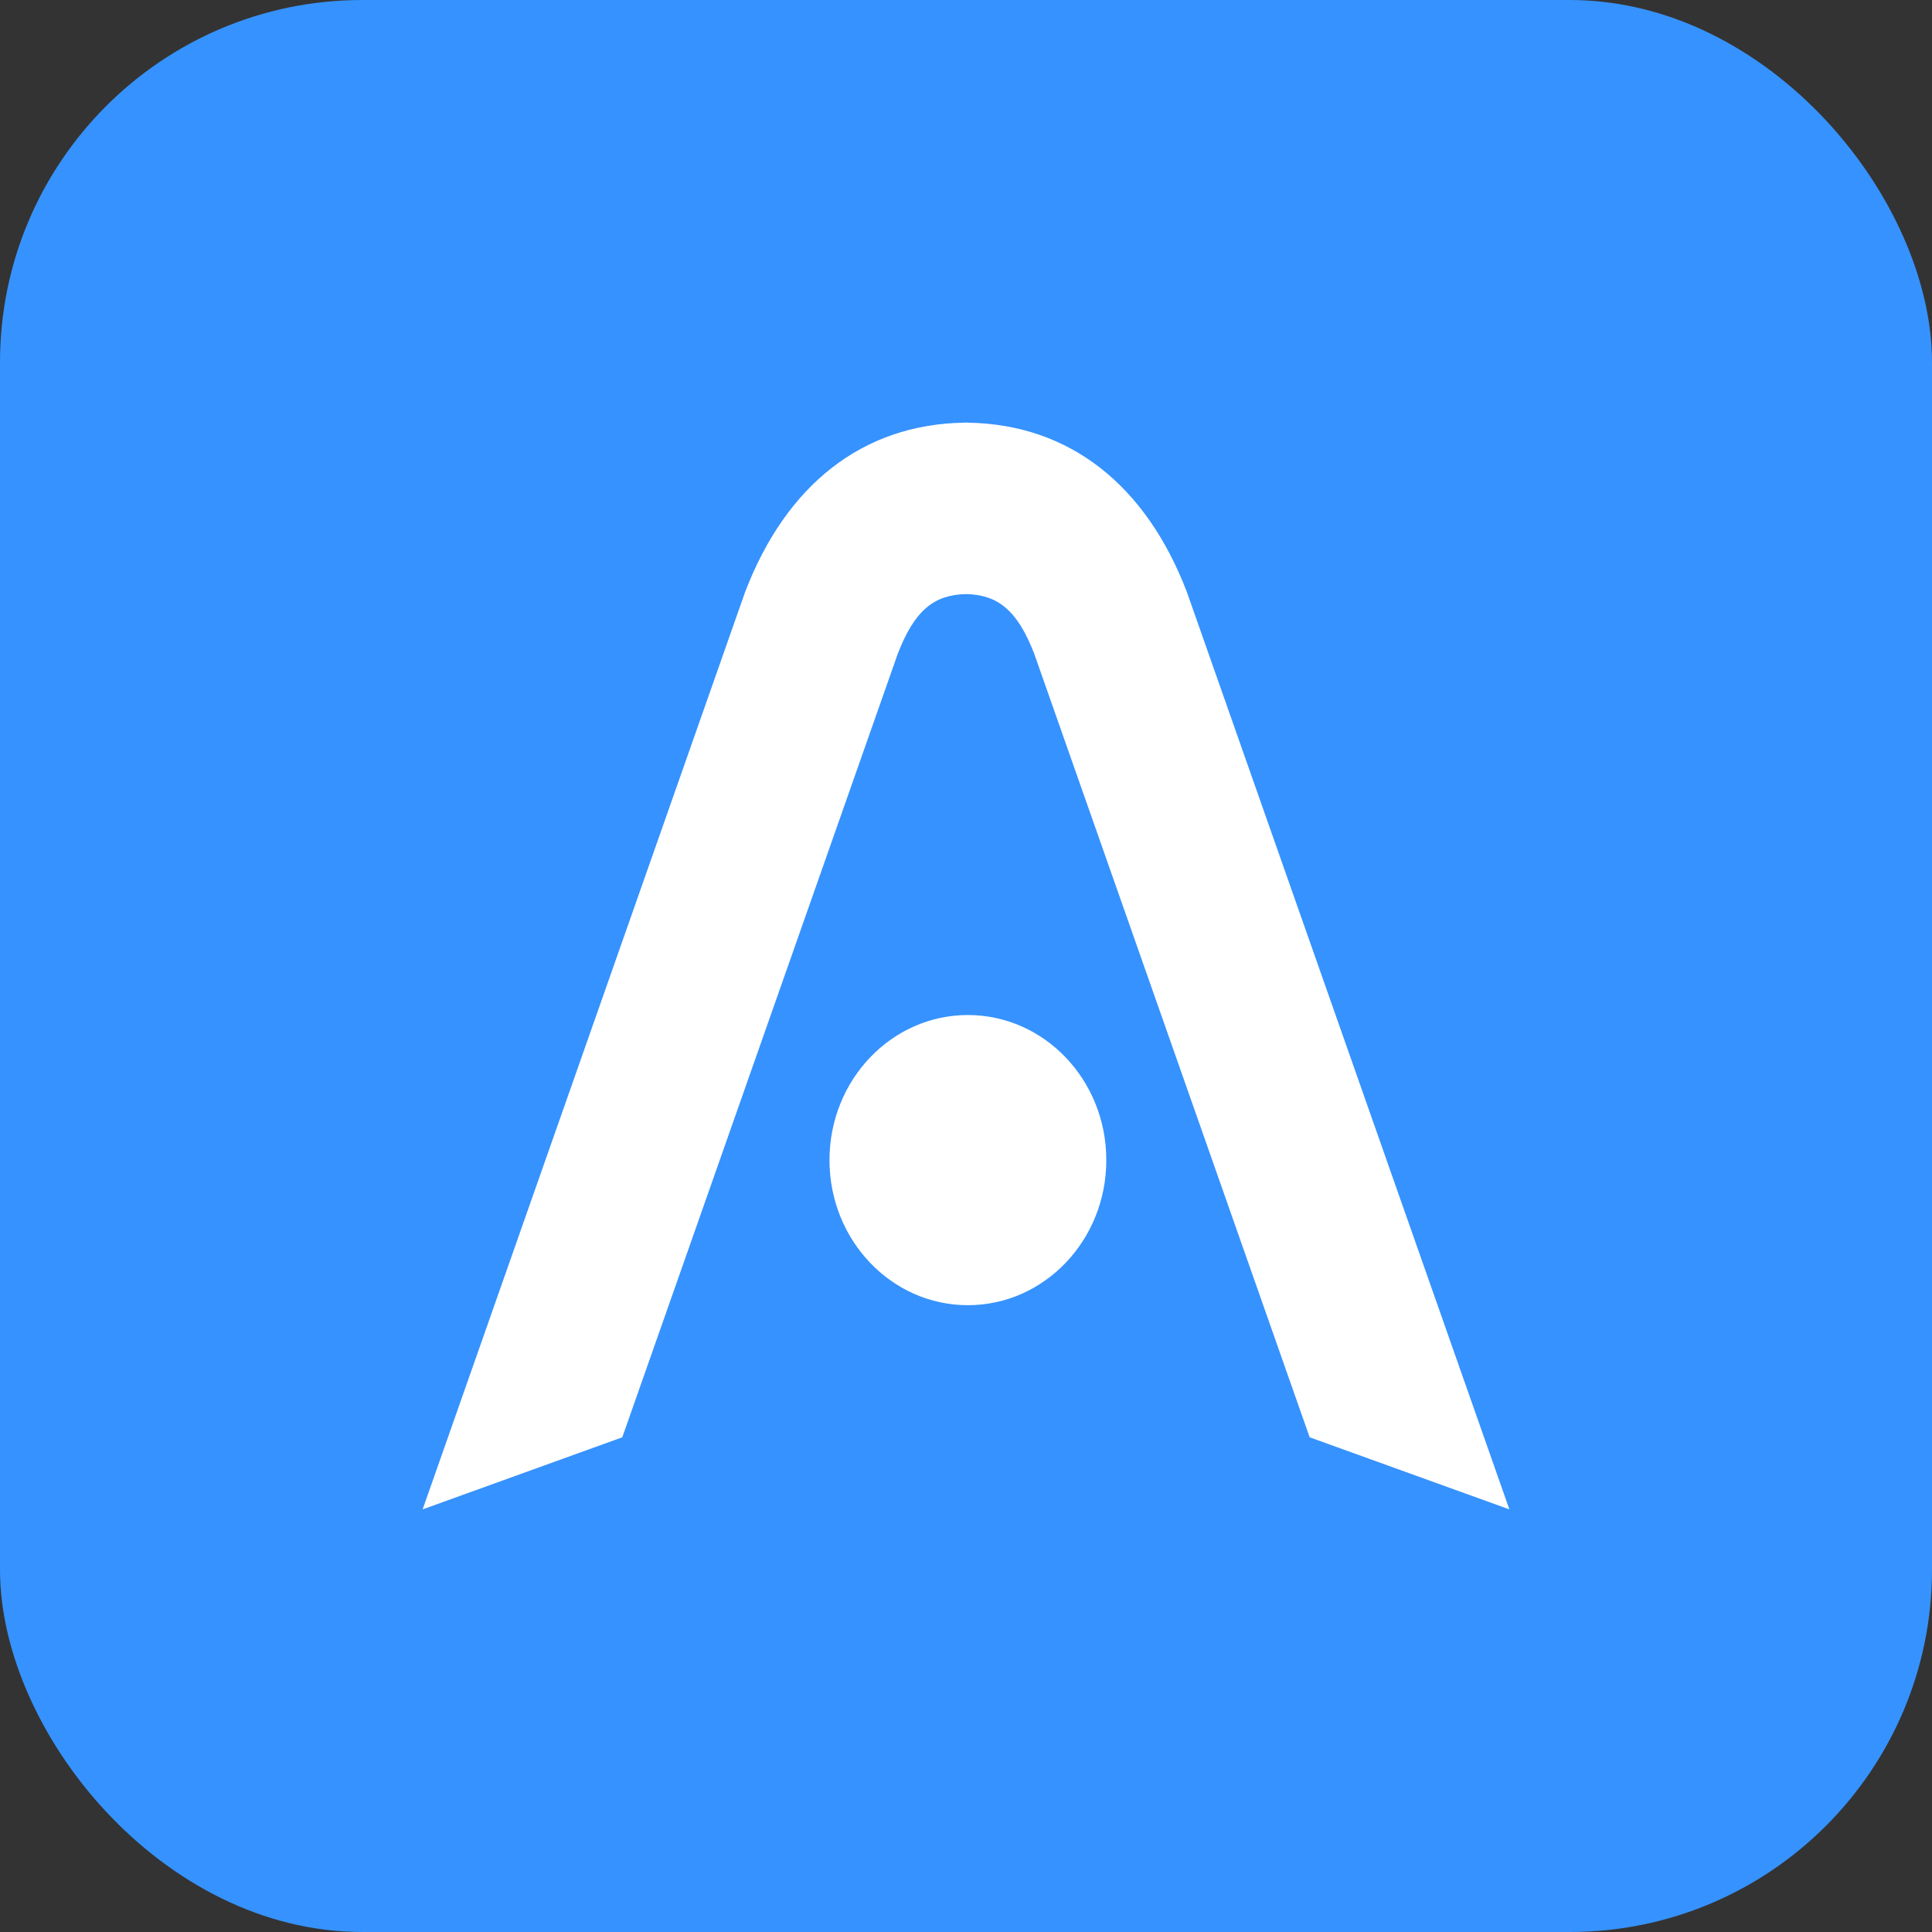 <svg width="32" height="32" viewBox="0 0 32 32" fill="none" xmlns="http://www.w3.org/2000/svg">
<rect x="0" y="0" width="32" height="32" fill="#333333" stroke="none"/>
<rect width="32" height="32" rx="6" fill="#3692FE"/>
<path fill-rule="evenodd" clip-rule="evenodd" d="M7 25L12.341 9.807C13.019 8.034 14.283 7.03 15.962 7.001V7L16 7L16.038 7V7.001C17.717 7.03 18.981 8.034 19.659 9.807L25 25L21.692 23.806L17.13 10.828C16.852 10.11 16.531 9.851 16 9.84C15.469 9.851 15.148 10.11 14.87 10.828L10.307 23.806L7 25ZM18.324 19.215C18.324 20.542 17.298 21.618 16.031 21.618C14.765 21.618 13.739 20.542 13.739 19.215C13.739 17.888 14.765 16.812 16.031 16.812C17.298 16.812 18.324 17.888 18.324 19.215Z" fill="white"/>
</svg>

